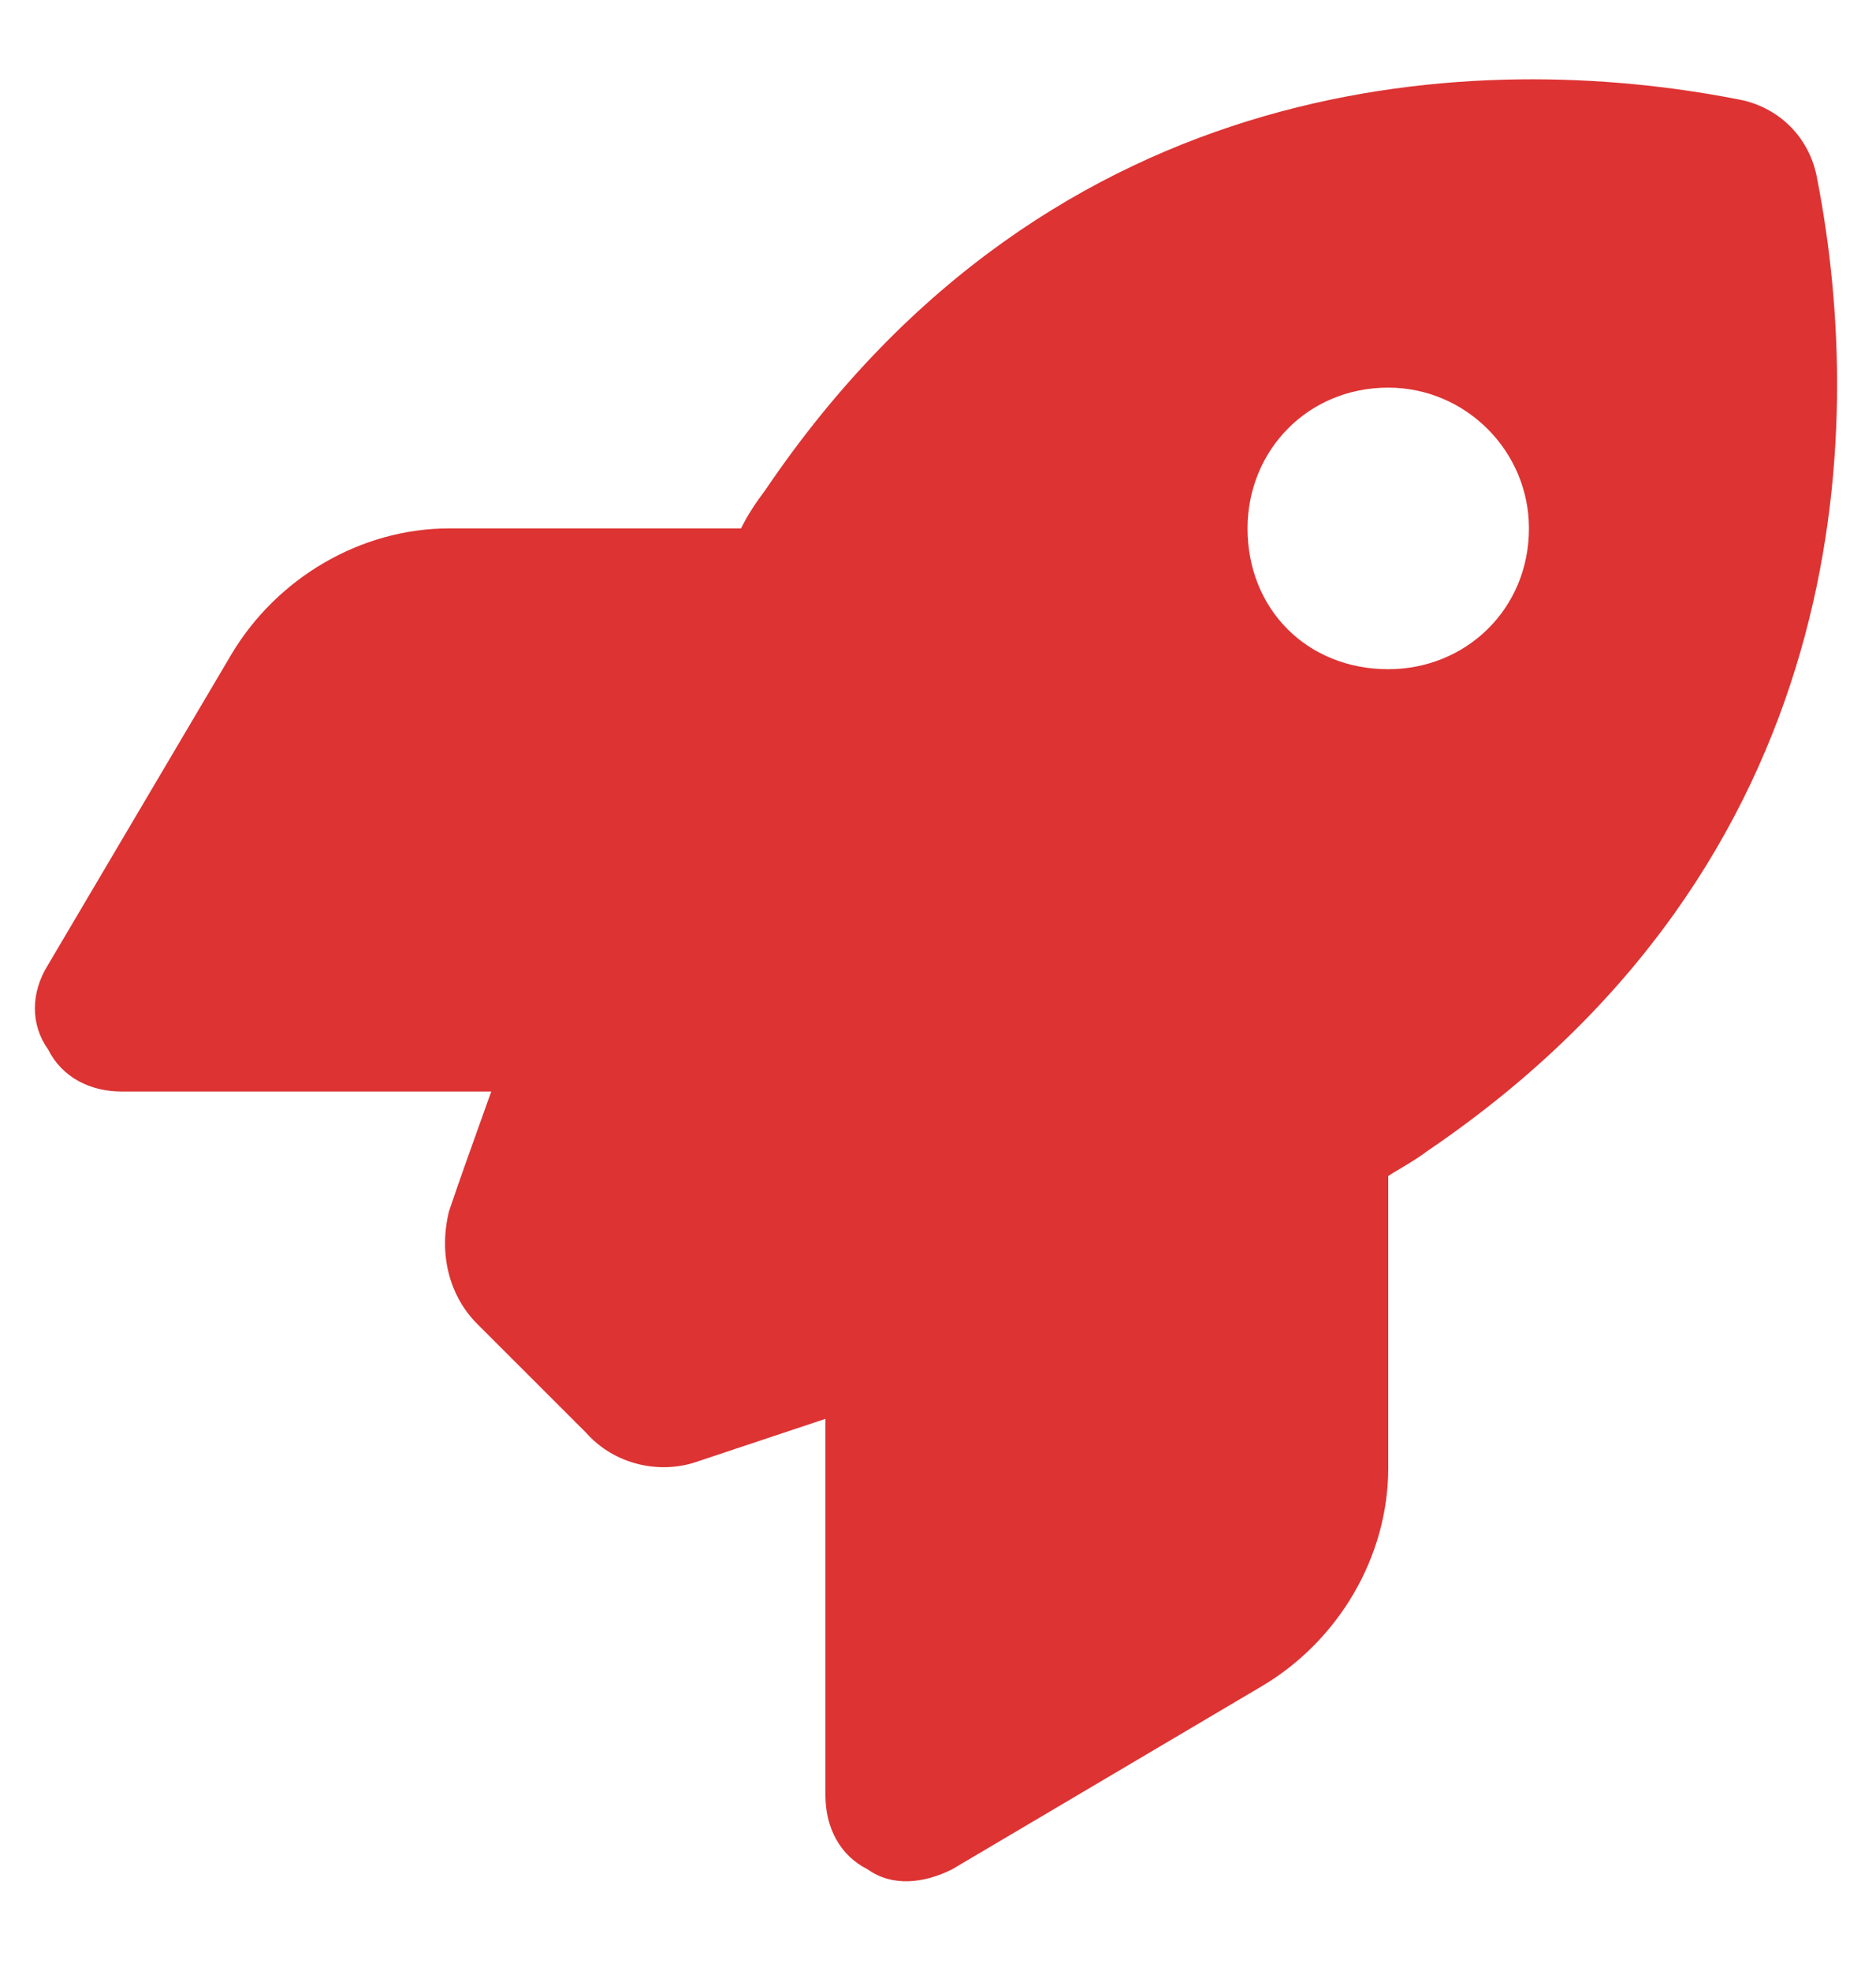 <?xml version="1.0" encoding="UTF-8"?> <svg xmlns="http://www.w3.org/2000/svg" width="20" height="21" viewBox="0 0 20 21" fill="none"><path d="M6.25 15.267L5.087 14.105C4.787 13.805 4.675 13.355 4.787 12.905C4.9 12.567 5.05 12.155 5.237 11.63H1.3C0.962 11.63 0.662 11.48 0.512 11.18C0.325 10.917 0.325 10.58 0.512 10.28L2.462 6.98C2.95 6.155 3.85 5.63 4.787 5.63H7.9C7.975 5.48 8.05 5.367 8.162 5.217C11.237 0.68 15.812 0.53 18.512 1.055C18.962 1.13 19.3 1.467 19.375 1.917C19.9 4.617 19.75 9.192 15.212 12.267C15.062 12.38 14.912 12.455 14.8 12.53V15.642C14.8 16.58 14.275 17.48 13.45 17.967L10.15 19.917C9.85 20.067 9.512 20.105 9.25 19.917C8.95 19.767 8.8 19.467 8.8 19.13V15.117C8.237 15.305 7.787 15.455 7.45 15.567C7.037 15.717 6.55 15.605 6.25 15.267ZM14.8 7.13C15.625 7.13 16.3 6.492 16.3 5.63C16.3 4.805 15.625 4.13 14.8 4.13C13.937 4.13 13.3 4.805 13.3 5.63C13.3 6.492 13.937 7.13 14.8 7.13Z" fill="#DD3333"></path></svg> 